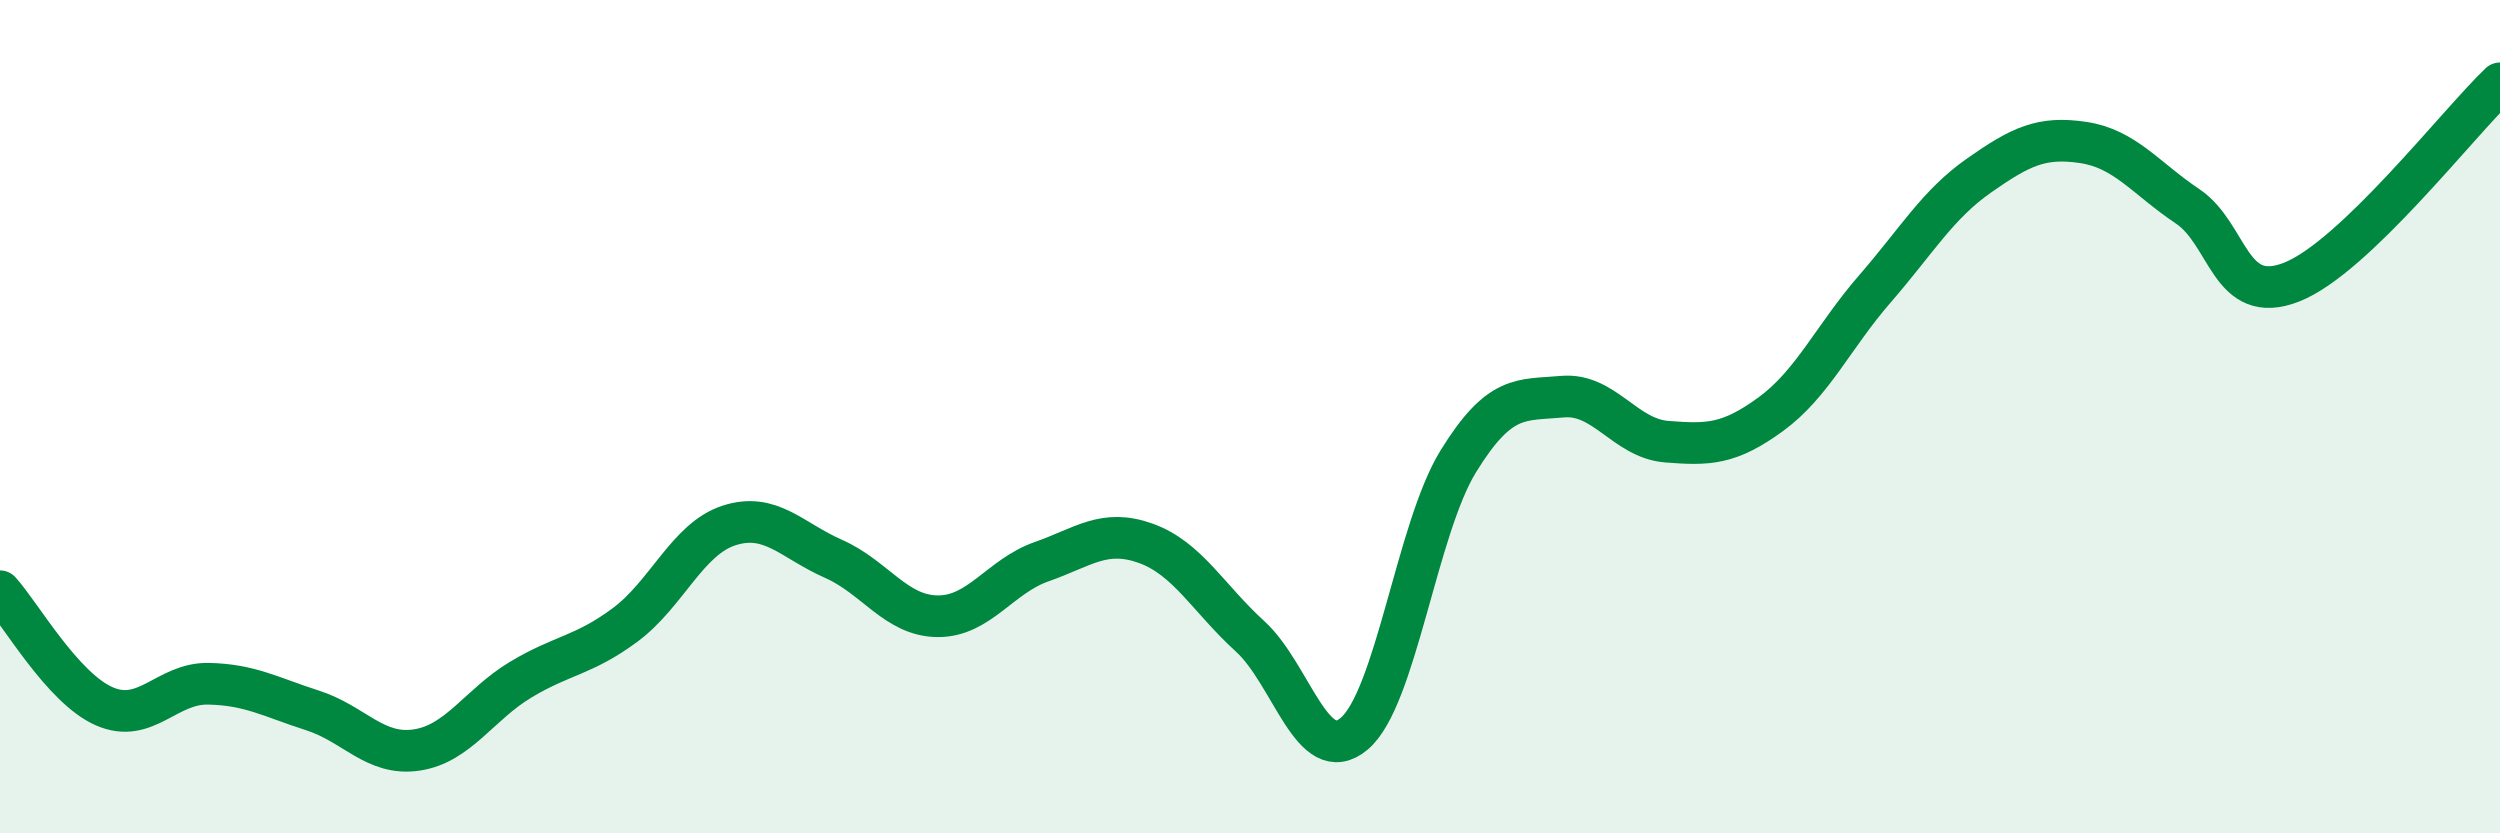 
    <svg width="60" height="20" viewBox="0 0 60 20" xmlns="http://www.w3.org/2000/svg">
      <path
        d="M 0,14.19 C 0.5,14.74 1.5,16.51 2.5,16.95 C 3.5,17.39 4,16.39 5,16.41 C 6,16.43 6.5,16.73 7.5,17.05 C 8.5,17.37 9,18.15 10,18 C 11,17.85 11.5,16.91 12.5,16.31 C 13.5,15.71 14,15.74 15,15 C 16,14.26 16.5,12.93 17.5,12.61 C 18.5,12.29 19,12.97 20,13.41 C 21,13.85 21.5,14.78 22.5,14.79 C 23.5,14.8 24,13.83 25,13.48 C 26,13.13 26.5,12.68 27.5,13.04 C 28.5,13.4 29,14.36 30,15.27 C 31,16.18 31.5,18.45 32.5,17.61 C 33.5,16.77 34,12.69 35,11.07 C 36,9.45 36.5,9.61 37.5,9.52 C 38.5,9.43 39,10.52 40,10.6 C 41,10.68 41.5,10.67 42.5,9.94 C 43.5,9.21 44,8.08 45,6.93 C 46,5.78 46.5,4.91 47.5,4.21 C 48.5,3.51 49,3.27 50,3.42 C 51,3.57 51.5,4.28 52.5,4.95 C 53.5,5.62 53.5,7.36 55,6.77 C 56.5,6.18 59,2.95 60,2L60 20L0 20Z"
        fill="#008740"
        opacity="0.1"
        stroke-linecap="round"
        stroke-linejoin="round"
      />
      <path
        d="M 0,14.19 C 0.5,14.74 1.5,16.51 2.5,16.95 C 3.5,17.39 4,16.39 5,16.41 C 6,16.43 6.5,16.73 7.5,17.05 C 8.5,17.37 9,18.15 10,18 C 11,17.85 11.5,16.91 12.5,16.31 C 13.5,15.71 14,15.74 15,15 C 16,14.26 16.5,12.93 17.5,12.61 C 18.5,12.29 19,12.97 20,13.41 C 21,13.85 21.5,14.78 22.5,14.79 C 23.5,14.8 24,13.83 25,13.48 C 26,13.13 26.5,12.68 27.5,13.04 C 28.5,13.4 29,14.36 30,15.27 C 31,16.18 31.5,18.45 32.5,17.61 C 33.5,16.77 34,12.69 35,11.07 C 36,9.45 36.5,9.61 37.5,9.52 C 38.5,9.43 39,10.52 40,10.6 C 41,10.68 41.5,10.67 42.5,9.94 C 43.5,9.21 44,8.08 45,6.93 C 46,5.78 46.5,4.91 47.5,4.21 C 48.5,3.51 49,3.27 50,3.42 C 51,3.57 51.5,4.28 52.5,4.95 C 53.5,5.62 53.5,7.36 55,6.77 C 56.5,6.18 59,2.95 60,2"
        stroke="#008740"
        stroke-width="1"
        fill="none"
        stroke-linecap="round"
        stroke-linejoin="round"
      />
    </svg>
  